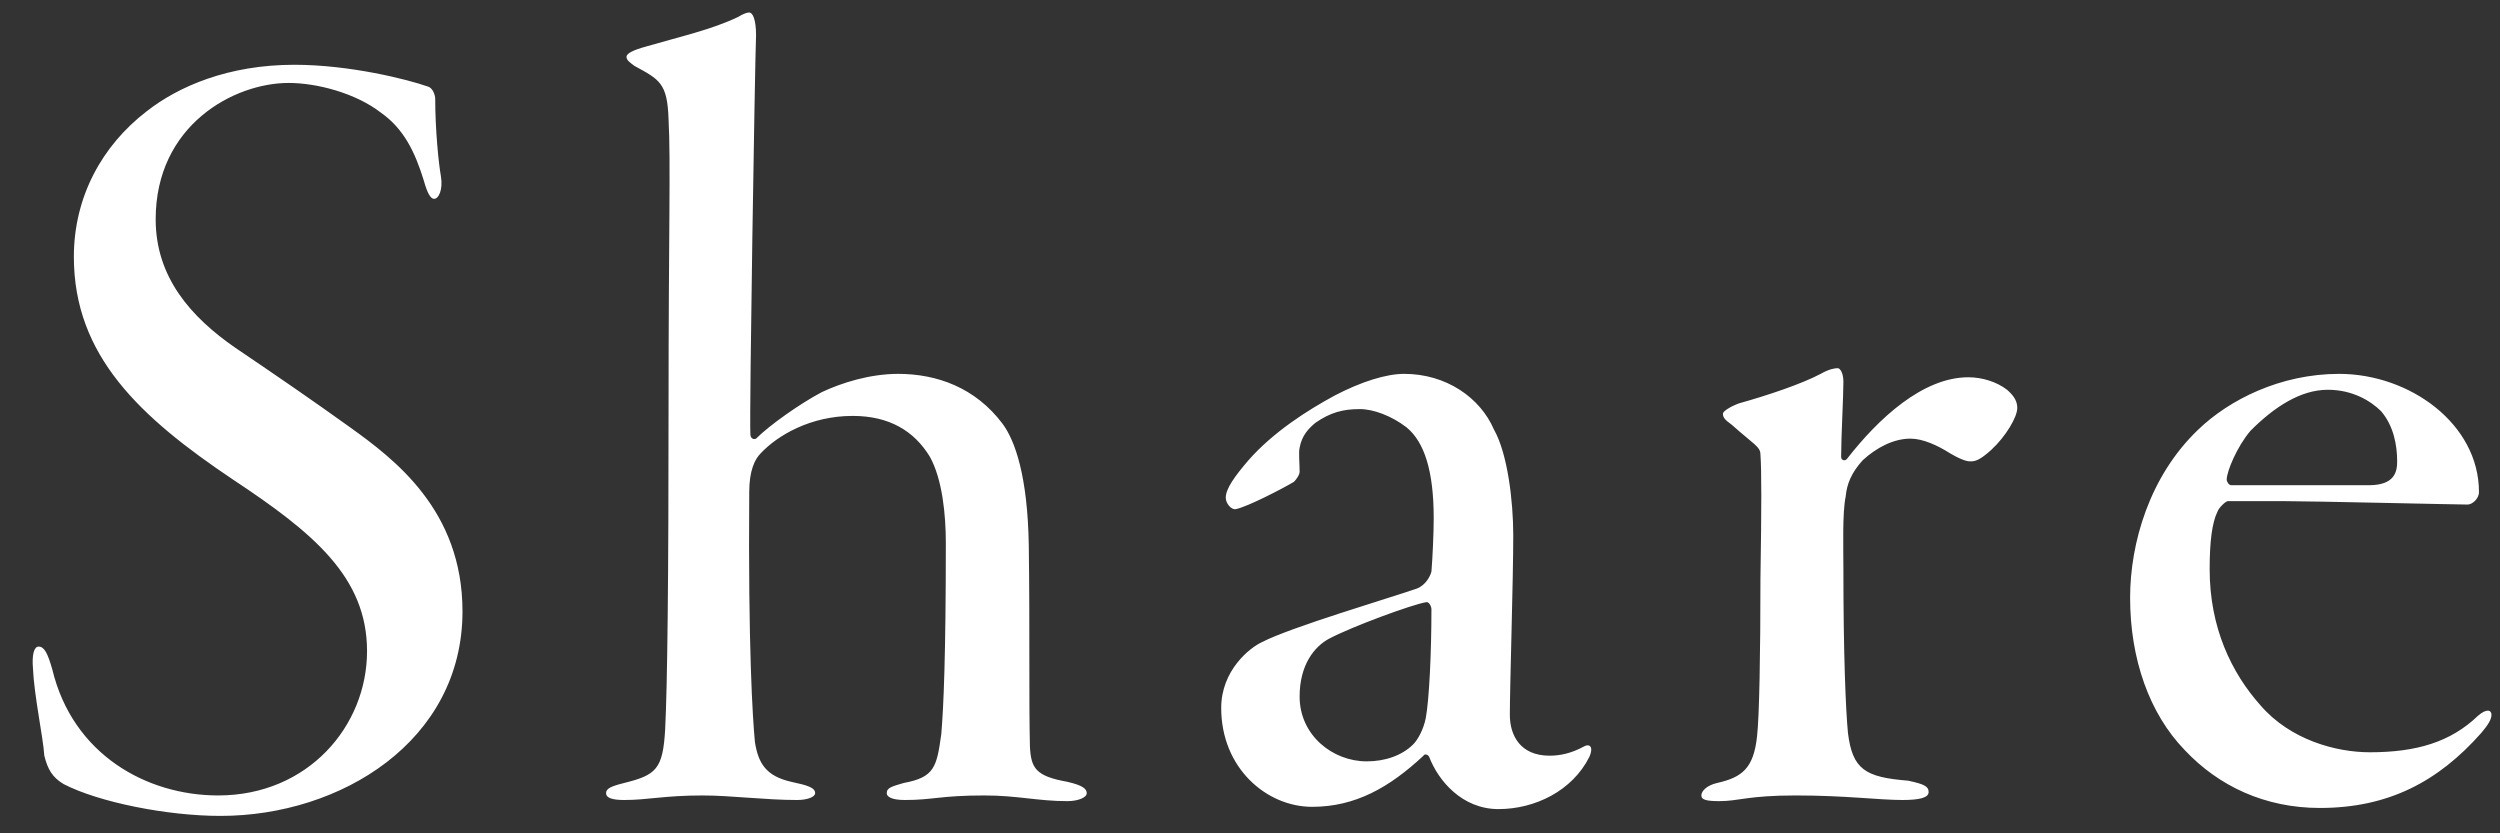 <svg xmlns="http://www.w3.org/2000/svg" fill="none" viewBox="0 0 66 22"><rect x="0" y="0" width="66" height="22" fill="#333333" stroke="none"/><path fill="#fff" d="M7.77 1.71c-1.74 0-3.06.57-3.9 1.23-1.17.9-1.92 2.25-1.92 3.84 0 2.61 1.74 4.23 4.2 5.88 2.13 1.41 3.54 2.58 3.54 4.53 0 1.98-1.56 3.81-3.93 3.81-1.89 0-3.84-1.08-4.38-3.33-.12-.42-.21-.6-.36-.6-.12 0-.18.21-.15.57.03.72.27 1.83.3 2.31.09.36.21.57.51.75.93.48 2.73.84 4.14.84 3.18 0 6.39-1.98 6.39-5.4 0-2.67-1.8-4.02-2.97-4.86-.96-.69-1.92-1.35-3.03-2.1-1.17-.81-2.1-1.86-2.1-3.39 0-2.49 2.07-3.6 3.51-3.6.75 0 1.77.27 2.43.78.6.42.9 1.02 1.14 1.8.09.33.18.48.27.48.12 0 .24-.24.18-.6-.06-.33-.15-1.23-.15-2.04 0-.09-.06-.3-.21-.33-.51-.18-2.04-.57-3.51-.57zm14.74 9.27c.96 0 1.62.39 2.04 1.08.33.6.42 1.53.42 2.28 0 2.97-.06 4.35-.12 5.04-.12.87-.18 1.14-.99 1.29-.3.09-.45.12-.45.27 0 .09.12.18.48.18.75 0 .93-.12 2.1-.12.87 0 1.41.15 2.19.15.27 0 .51-.09.51-.21s-.12-.21-.51-.3c-.84-.15-.96-.36-.99-.93-.03-1.26 0-3.12-.03-5.31-.03-1.83-.36-2.76-.69-3.21-.72-.96-1.74-1.32-2.76-1.32-.75 0-1.5.24-2.01.48-.57.3-1.38.87-1.74 1.23-.06.03-.15 0-.15-.12-.03-.54.12-9.81.15-10.53 0-.42-.09-.6-.18-.6-.06 0-.15.03-.3.12-.69.33-1.5.51-2.43.78-.33.09-.51.18-.51.27 0 .09.09.15.21.24.66.36.87.45.9 1.41.06 1.11 0 3.03 0 7.53 0 4.62-.03 7.41-.09 8.58-.06 1.05-.24 1.2-1.08 1.41-.36.09-.48.15-.48.27 0 .12.15.18.48.18.63 0 1.05-.12 2.07-.12.75 0 1.65.12 2.49.12.3 0 .48-.09.48-.18 0-.15-.21-.21-.63-.3-.66-.15-.87-.48-.96-1.05-.06-.63-.18-2.49-.15-6.6 0-.57.15-.87.3-1.02.45-.48 1.32-.99 2.43-.99zm14.56-1.11c-.48 0-1.14.21-1.83.57-.72.39-1.62.96-2.28 1.71-.36.42-.6.75-.6.99 0 .15.15.33.27.3.3-.06 1.23-.54 1.53-.72.06-.06.15-.18.15-.27 0-.21-.03-.51 0-.63.06-.33.24-.51.42-.66.39-.27.72-.36 1.17-.36.36 0 .84.18 1.23.48.48.39.72 1.17.72 2.4 0 .39-.03 1.05-.06 1.41-.03.12-.15.36-.39.45-.69.24-3.33 1.02-4.08 1.41-.33.15-1.08.75-1.08 1.74 0 1.59 1.2 2.61 2.4 2.61 1.14 0 2.04-.51 2.94-1.35.03-.06.12-.03.15.03.24.63.87 1.38 1.83 1.38.96 0 1.95-.48 2.4-1.38.12-.27 0-.36-.15-.27-.33.18-.63.24-.9.24-.78 0-1.05-.54-1.05-1.08 0-.78.09-3.54.09-4.74 0-.9-.15-2.16-.51-2.79-.36-.84-1.26-1.47-2.37-1.47zm-.99 10.23c-.9 0-1.77-.69-1.77-1.71 0-.84.39-1.32.78-1.53.63-.33 2.19-.9 2.55-.96.09-.03.15.12.15.18 0 1.17-.06 2.4-.15 2.88-.06.3-.21.57-.33.69-.3.3-.75.45-1.23.45zm14.356-8.52c.33 0 .72.18 1.05.39.36.21.48.21.54.21.12 0 .24-.03.54-.3.39-.36.69-.87.69-1.11 0-.15-.06-.3-.27-.48-.27-.21-.66-.33-1.02-.33-1.2 0-2.37 1.08-3.21 2.16-.06.06-.15.03-.15-.06 0-.51.06-1.59.06-1.98 0-.24-.09-.36-.15-.36-.09 0-.24.03-.45.15-.51.27-1.41.57-2.16.78-.24.09-.42.21-.42.27 0 .09.03.15.24.3.57.51.75.57.75.78.03.42.03 1.38 0 3.27 0 1.98-.03 3.66-.09 4.17-.09.84-.39 1.08-1.05 1.23-.27.06-.42.21-.42.33 0 .12.15.15.48.15.51 0 .75-.15 2.01-.15 1.32 0 2.19.12 2.82.12.45 0 .69-.06.69-.21s-.12-.21-.54-.3c-1.14-.09-1.47-.3-1.59-1.26-.06-.63-.12-2.1-.12-4.29 0-.6-.03-1.53.06-1.95.03-.33.15-.63.45-.96.36-.33.81-.57 1.26-.57zm11.319-1.71c-1.56 0-2.91.69-3.72 1.47-1.29 1.23-1.8 3-1.8 4.44 0 1.62.51 3.06 1.44 4.02.9.96 2.13 1.53 3.57 1.53 1.8 0 3.12-.69 4.26-1.98.18-.21.27-.36.27-.48s-.12-.18-.36.03c-.72.69-1.62.96-2.85.96-.9 0-2.1-.33-2.88-1.23-.78-.87-1.35-2.07-1.35-3.6 0-.72.06-1.23.21-1.53.03-.09.21-.27.27-.27h1.5c.69 0 4.56.09 4.83.09.12 0 .3-.15.3-.33 0-1.8-1.83-3.12-3.69-3.12zm-.3.42c.66 0 1.14.3 1.41.57.33.39.42.9.42 1.32 0 .27-.06.63-.75.63h-3.63c-.06 0-.12-.09-.12-.15 0-.21.27-.87.63-1.29.63-.63 1.32-1.08 2.04-1.08z"/></svg>